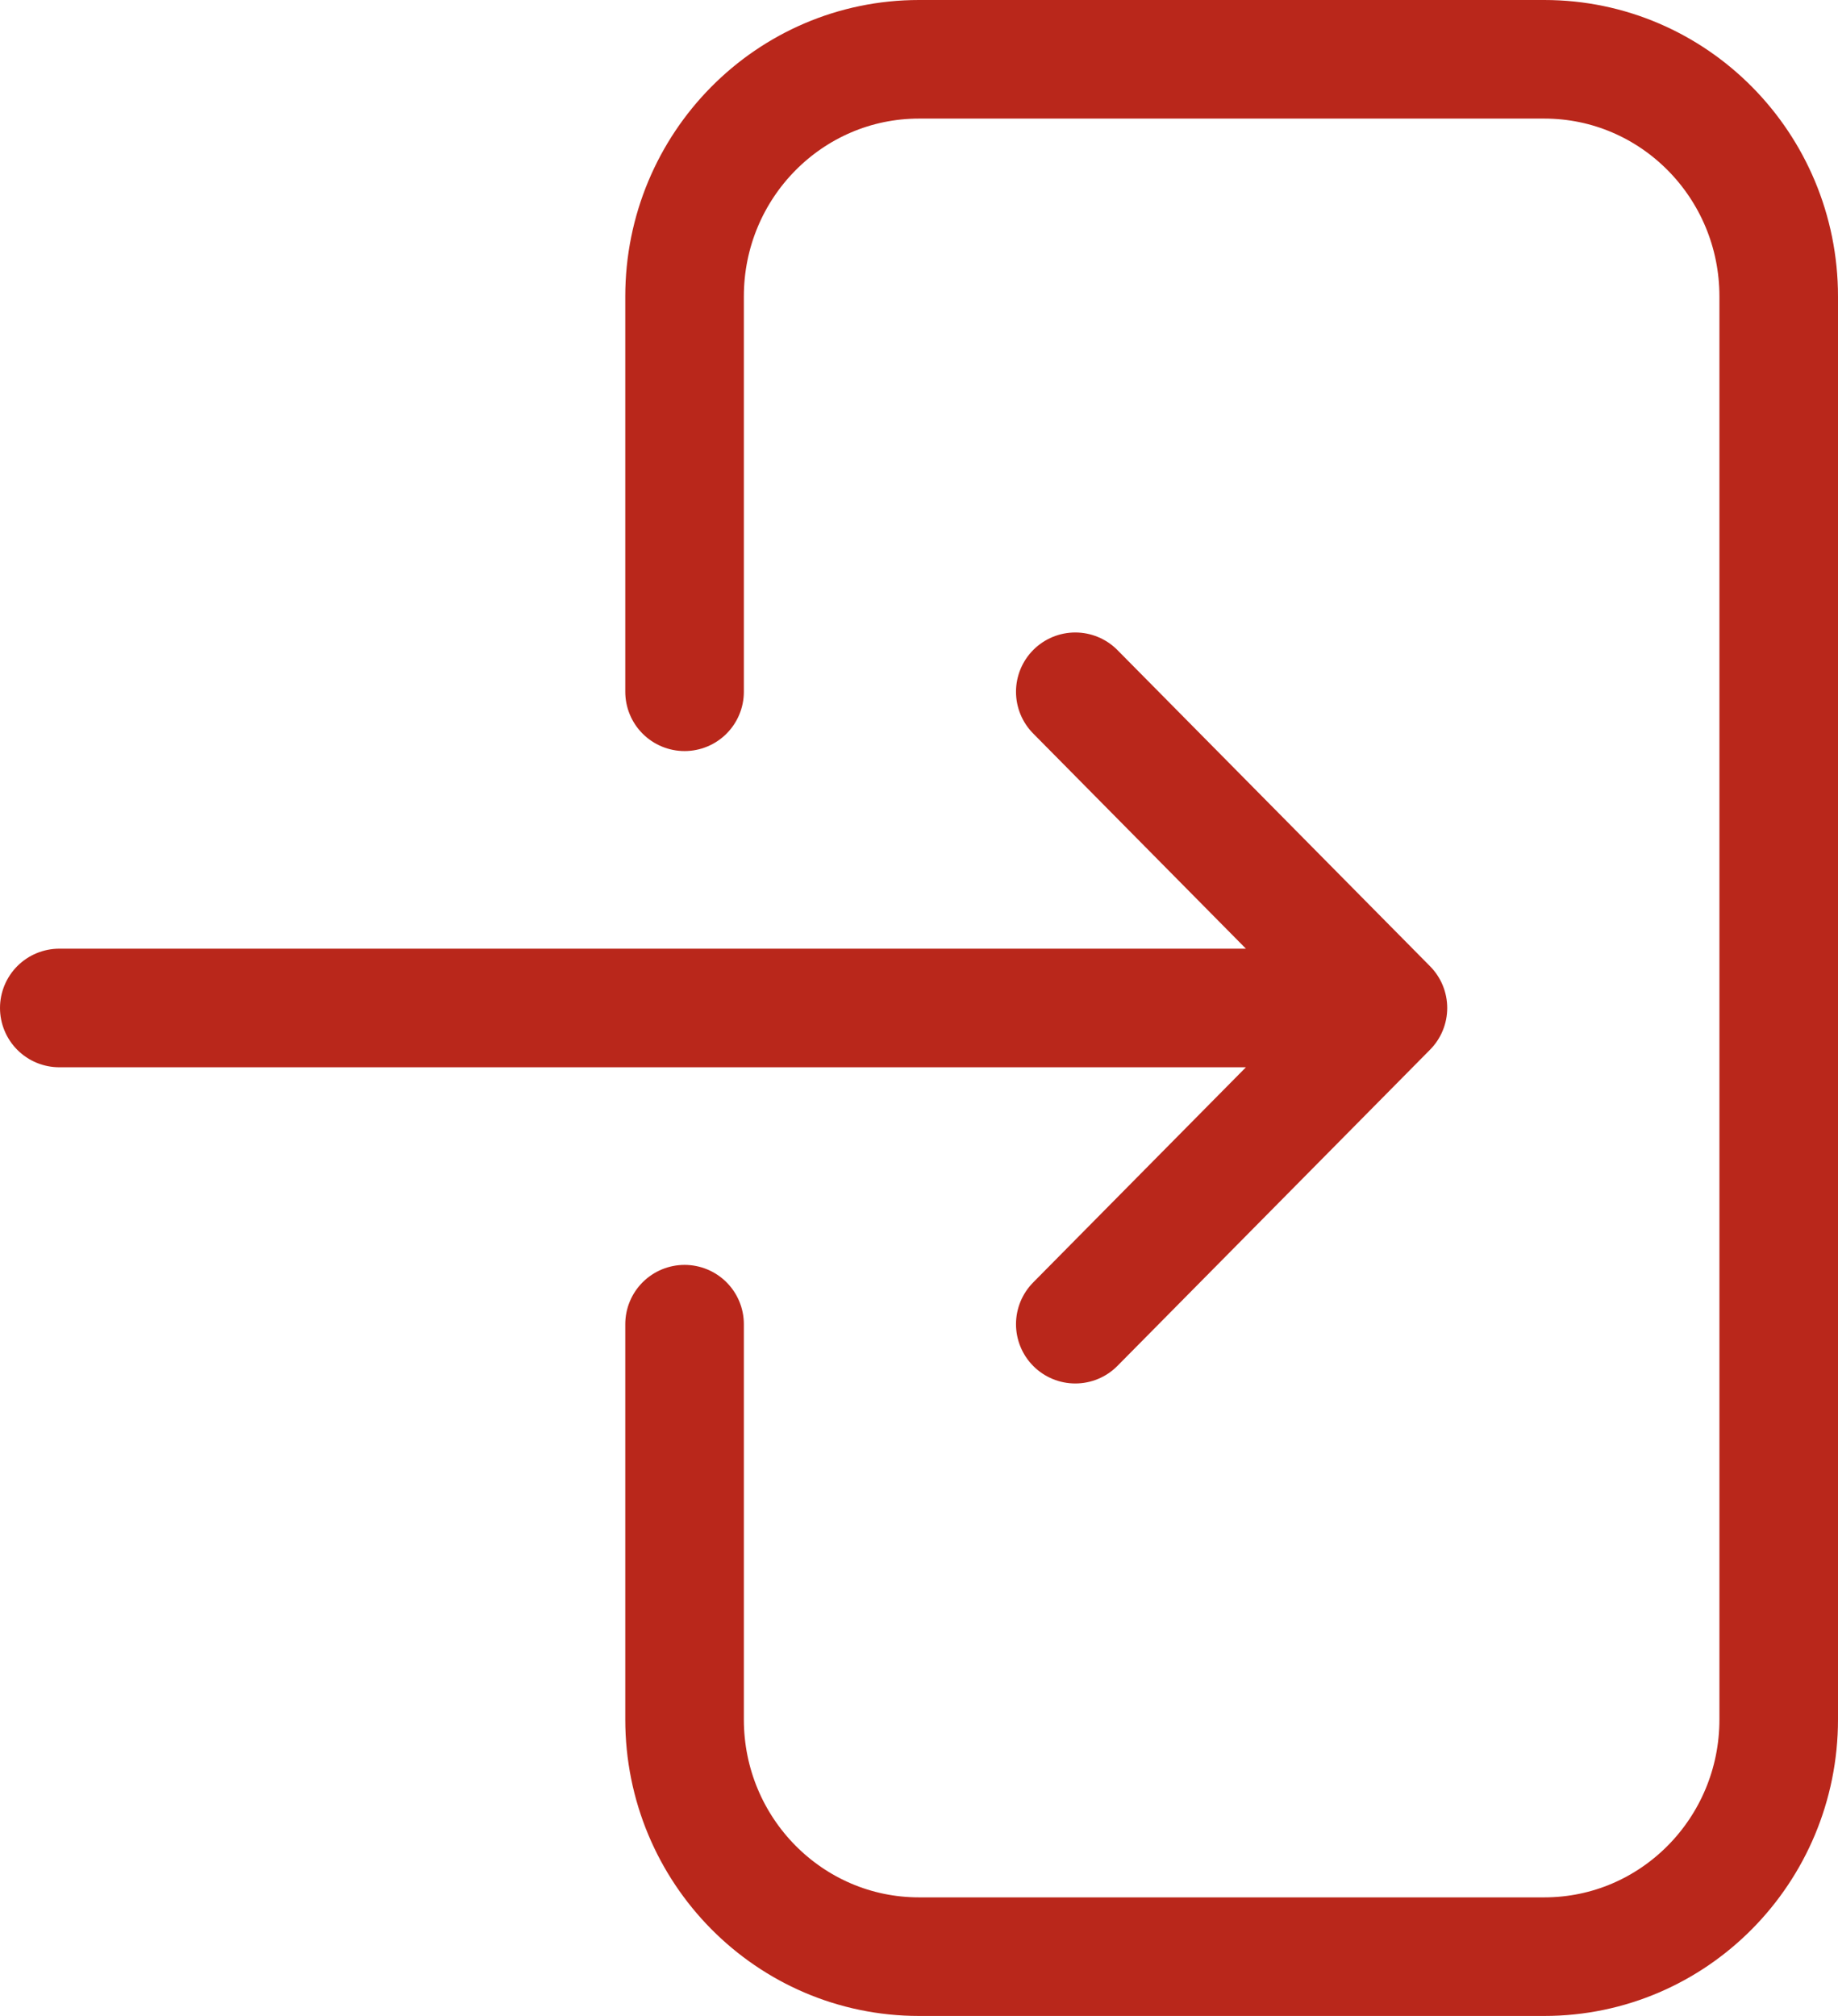 <svg width="31" height="34" viewBox="0 0 31 34" fill="none" xmlns="http://www.w3.org/2000/svg">
<path d="M11.546 11.667V5C11.546 2.791 13.316 1 15.5 1L26.046 1C28.23 1 30 2.791 30 5L30 29C30 31.209 28.23 33 26.046 33H15.5C13.316 33 11.546 31.209 11.546 29V22.333M18.136 11.667L23.409 17M23.409 17L18.136 22.333M23.409 17L1 17" stroke="#B9271B" stroke-width="2" stroke-linecap="round" stroke-linejoin="round"/>
</svg>
